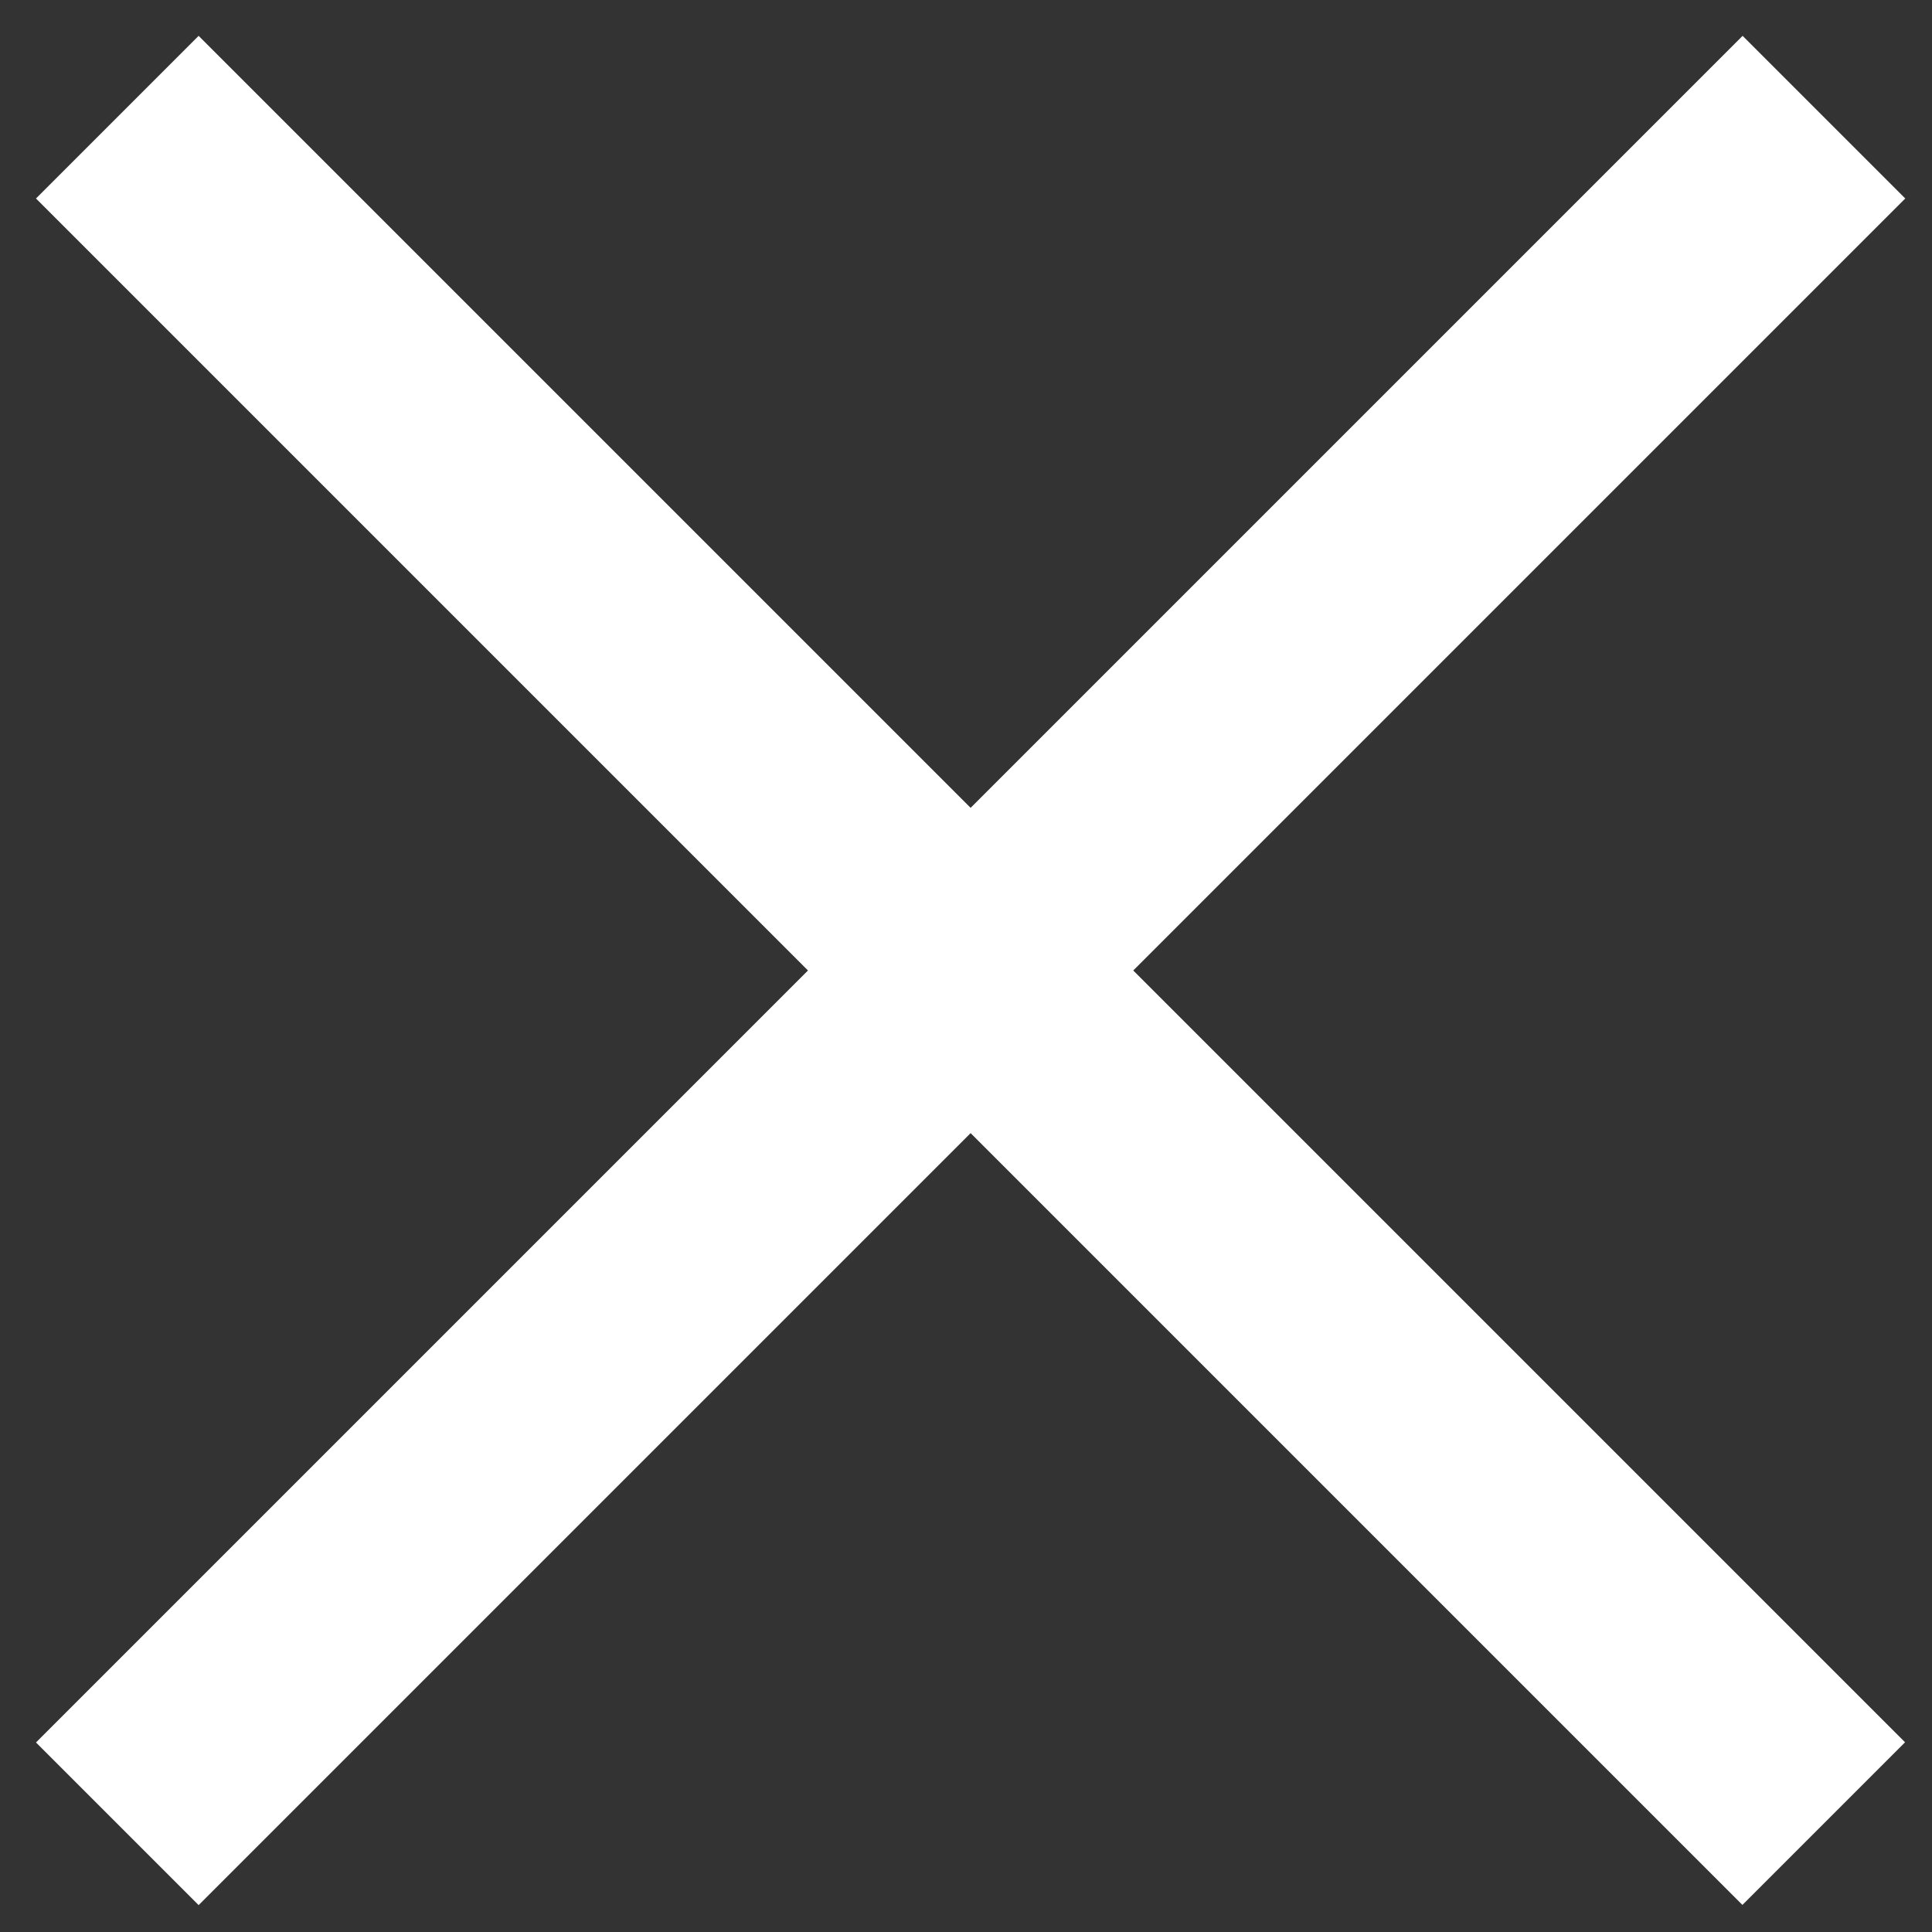 <svg xmlns="http://www.w3.org/2000/svg" xmlns:xlink="http://www.w3.org/1999/xlink" width="21" height="21" viewBox="0 0 21 21"><rect x="0" y="0" width="21" height="21" fill="#333333" stroke="none"/><defs><style>.a,.c{fill:#fff;}.a{stroke:#707070;}.b{clip-path:url(#a);}.d{fill:rgba(0,0,0,0);}</style><clipPath id="a"><rect class="a" width="21" height="21" transform="translate(3111 1292)"/></clipPath></defs><g class="b" transform="translate(-3111 -1292)"><path class="c" d="M-9978.519-1222.3v-11.867h-11.867v-2.5h11.867v-11.867h2.5v11.867h11.864v2.5h-11.864v11.867Z" transform="translate(9302.973 9231.115) rotate(45)"/><path class="d" d="M-9975.519-1221.8h-3.5v-11.867h-11.867v-3.5h11.867v-11.867h3.5v11.867h11.864v3.5h-11.864Zm-2.5-1h1.5v-11.867h11.864v-1.5h-11.864v-11.867h-1.5v11.867h-11.867v1.5h11.867Z" transform="translate(9302.973 9231.115) rotate(45)"/></g></svg>
